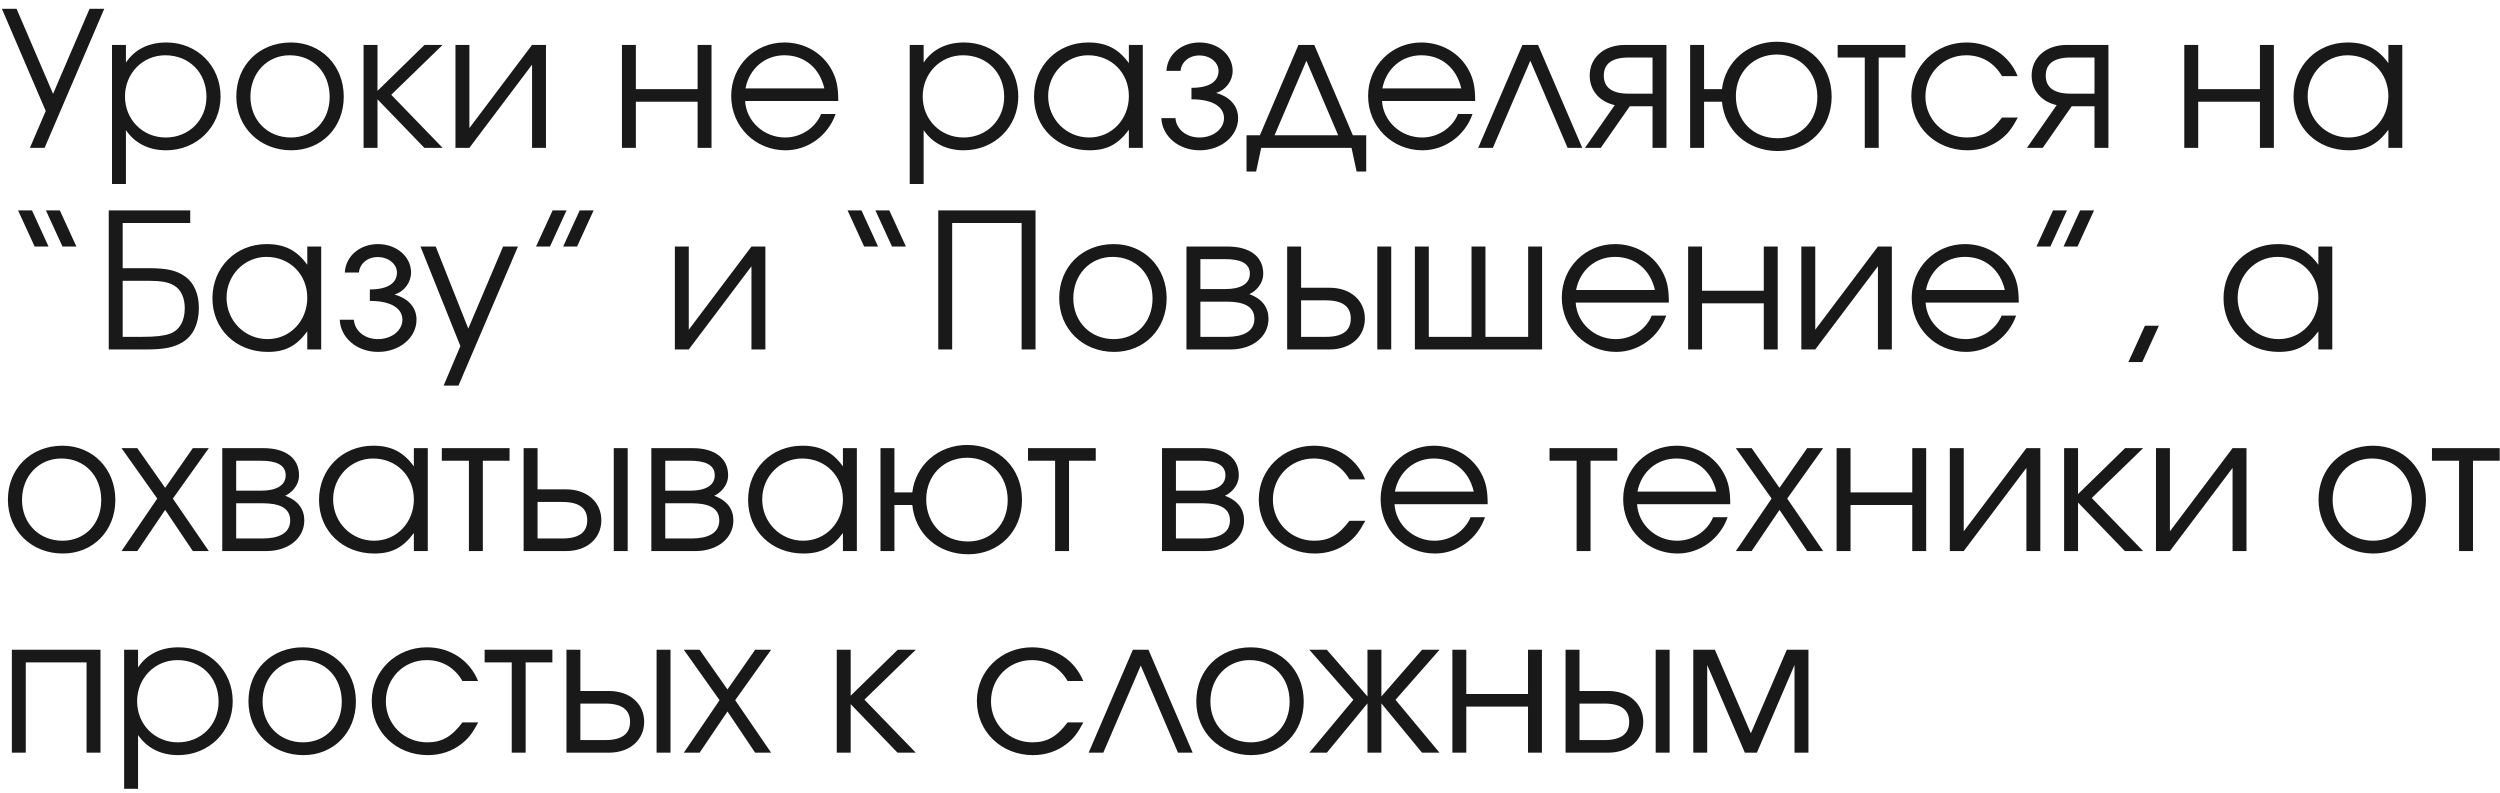 <?xml version="1.0" encoding="UTF-8"?> <svg xmlns="http://www.w3.org/2000/svg" width="186" height="59" viewBox="0 0 186 59" fill="none"> <path d="M7.756 0.654L3.318 11H2.226L3.402 8.256L0.14 0.654H1.232L3.948 6.982L6.664 0.654H7.756ZM8.333 3.342H9.369V4.658C10.013 3.678 11.063 3.16 12.379 3.16C14.661 3.16 16.411 4.896 16.411 7.178C16.411 9.432 14.647 11.182 12.351 11.182C11.077 11.182 10.041 10.664 9.369 9.684V13.688H8.333V3.342ZM12.295 4.112C10.615 4.112 9.299 5.456 9.299 7.178C9.299 8.9 10.615 10.23 12.337 10.23C14.059 10.23 15.361 8.928 15.361 7.206C15.361 5.4 14.073 4.112 12.295 4.112ZM21.642 3.16C23.896 3.16 25.576 4.882 25.576 7.192C25.576 9.488 23.924 11.182 21.67 11.182C19.332 11.182 17.582 9.474 17.582 7.178C17.582 4.854 19.29 3.16 21.642 3.16ZM21.558 4.112C19.878 4.112 18.632 5.428 18.632 7.192C18.632 8.942 19.906 10.23 21.642 10.23C23.322 10.23 24.526 8.97 24.526 7.206C24.526 5.4 23.294 4.112 21.558 4.112ZM27.05 3.342H28.086V6.758L31.586 3.342H32.93L29.108 7.052L32.93 11H31.572L28.086 7.388V11H27.05V3.342ZM39.584 3.342H40.62V11H39.584V4.812L34.922 11H33.886V3.342H34.922V9.53L39.584 3.342ZM52.937 11H51.901V7.57H47.309V11H46.273V3.342H47.309V6.632H51.901V3.342H52.937V11ZM62.367 7.514H55.437C55.52 9.026 56.837 10.23 58.419 10.23C59.581 10.23 60.658 9.53 61.093 8.48H62.17C61.611 10.09 60.112 11.182 58.447 11.182C56.178 11.182 54.401 9.404 54.401 7.136C54.401 4.91 56.151 3.16 58.362 3.16C59.874 3.16 61.233 3.958 61.904 5.246C62.24 5.89 62.367 6.492 62.367 7.514ZM55.465 6.576H61.331C60.98 5.05 59.846 4.112 58.362 4.112C56.907 4.112 55.745 5.106 55.465 6.576ZM67.683 3.342H68.719V4.658C69.363 3.678 70.413 3.16 71.729 3.16C74.011 3.16 75.761 4.896 75.761 7.178C75.761 9.432 73.997 11.182 71.701 11.182C70.427 11.182 69.391 10.664 68.719 9.684V13.688H67.683V3.342ZM71.645 4.112C69.965 4.112 68.649 5.456 68.649 7.178C68.649 8.9 69.965 10.23 71.687 10.23C73.409 10.23 74.711 8.928 74.711 7.206C74.711 5.4 73.423 4.112 71.645 4.112ZM85.024 3.342V11H83.988V9.656C83.176 10.748 82.35 11.182 81.048 11.182C78.682 11.182 76.932 9.488 76.932 7.192C76.932 4.896 78.668 3.16 80.964 3.16C82.294 3.16 83.218 3.622 83.988 4.7V3.342H85.024ZM80.95 4.112C79.312 4.112 77.982 5.47 77.982 7.15C77.982 8.872 79.34 10.23 81.034 10.23C82.7 10.23 83.988 8.886 83.988 7.15C83.988 5.414 82.686 4.112 80.95 4.112ZM88.644 7.388V6.534C90.03 6.534 90.66 6.03 90.66 5.274C90.66 4.644 90.03 4.126 89.232 4.126C88.434 4.126 87.888 4.644 87.832 5.274H86.782C86.838 4.084 87.874 3.16 89.246 3.16C90.618 3.16 91.71 4.084 91.71 5.274C91.71 6.002 91.22 6.688 90.478 6.912C91.346 7.15 92.116 7.752 92.116 8.788C92.116 10.118 90.856 11.182 89.26 11.182C87.664 11.182 86.46 10.118 86.404 8.788H87.454C87.51 9.586 88.224 10.23 89.246 10.23C90.268 10.23 91.066 9.586 91.066 8.788C91.066 8.032 90.366 7.388 88.644 7.388ZM100.554 11H93.834L93.456 12.764H92.742V10.062H93.736L96.606 3.342H97.782L100.652 10.062H101.646V12.764H100.932L100.554 11ZM99.56 10.062L97.194 4.518L94.828 10.062H99.56ZM109.753 7.514H102.823C102.907 9.026 104.223 10.23 105.805 10.23C106.967 10.23 108.045 9.53 108.479 8.48H109.557C108.997 10.09 107.499 11.182 105.833 11.182C103.565 11.182 101.787 9.404 101.787 7.136C101.787 4.91 103.537 3.16 105.749 3.16C107.261 3.16 108.619 3.958 109.291 5.246C109.627 5.89 109.753 6.492 109.753 7.514ZM102.851 6.576H108.717C108.367 5.05 107.233 4.112 105.749 4.112C104.293 4.112 103.131 5.106 102.851 6.576ZM117.72 11H116.628L113.856 4.518L111.07 11H109.978L113.268 3.342H114.43L117.72 11ZM122.949 6.968V4.28H121.171C119.911 4.28 119.323 4.756 119.323 5.624C119.323 6.492 119.911 6.968 121.171 6.968H122.949ZM121.255 7.906L119.099 11H117.923L120.135 7.822C118.973 7.556 118.273 6.702 118.273 5.624C118.273 4.322 119.295 3.342 120.905 3.342H123.985V11H122.949V7.906H121.255ZM132.201 4.056C130.451 4.056 129.149 5.372 129.149 7.15C129.149 8.984 130.437 10.286 132.257 10.286C133.979 10.286 135.211 8.998 135.211 7.206C135.211 5.4 133.937 4.056 132.201 4.056ZM132.201 3.104C134.553 3.104 136.275 4.826 136.275 7.192C136.275 9.516 134.581 11.238 132.285 11.238C129.989 11.238 128.323 9.698 128.113 7.57H126.783V11H125.747V3.342H126.783V6.632H128.113C128.351 4.602 130.045 3.104 132.201 3.104ZM141.763 4.28H139.775V11H138.739V4.28H136.723V3.342H141.763V4.28ZM148.949 8.746H150.125C149.691 9.558 149.383 9.964 148.865 10.356C148.165 10.902 147.297 11.182 146.373 11.182C144.021 11.182 142.201 9.432 142.201 7.15C142.201 4.924 144.007 3.16 146.303 3.16C148.039 3.16 149.495 4.126 150.111 5.666H148.949C148.361 4.658 147.423 4.112 146.289 4.112C144.581 4.112 143.251 5.456 143.251 7.178C143.251 8.886 144.609 10.23 146.331 10.23C147.423 10.23 148.151 9.81 148.949 8.746ZM155.83 6.968V4.28H154.052C152.792 4.28 152.204 4.756 152.204 5.624C152.204 6.492 152.792 6.968 154.052 6.968H155.83ZM154.136 7.906L151.98 11H150.804L153.016 7.822C151.854 7.556 151.154 6.702 151.154 5.624C151.154 4.322 152.176 3.342 153.786 3.342H156.866V11H155.83V7.906H154.136ZM169.175 11H168.139V7.57H163.547V11H162.511V3.342H163.547V6.632H168.139V3.342H169.175V11ZM178.731 3.342V11H177.695V9.656C176.883 10.748 176.057 11.182 174.755 11.182C172.389 11.182 170.639 9.488 170.639 7.192C170.639 4.896 172.375 3.16 174.671 3.16C176.001 3.16 176.925 3.622 177.695 4.7V3.342H178.731ZM174.657 4.112C173.019 4.112 171.689 5.47 171.689 7.15C171.689 8.872 173.047 10.23 174.741 10.23C176.407 10.23 177.695 8.886 177.695 7.15C177.695 5.414 176.393 4.112 174.657 4.112ZM5.684 18.342H4.648L3.416 15.654H4.452L5.684 18.342ZM3.612 18.342H2.576L1.344 15.654H2.38L3.612 18.342ZM9.127 20.89V25.062H10.555C11.549 25.062 12.165 24.992 12.613 24.838C13.327 24.6 13.747 23.914 13.747 22.934C13.747 22.15 13.453 21.506 12.921 21.226C12.501 20.974 11.913 20.89 10.989 20.89H9.127ZM9.127 16.592V19.952H11.073C12.445 19.952 13.173 20.134 13.789 20.582C14.447 21.058 14.797 21.898 14.797 22.92C14.797 24.082 14.363 24.992 13.593 25.454C12.963 25.846 12.207 26 10.905 26H8.091V15.654H14.153V16.592H9.127ZM23.897 18.342V26H22.861V24.656C22.049 25.748 21.223 26.182 19.921 26.182C17.555 26.182 15.805 24.488 15.805 22.192C15.805 19.896 17.541 18.16 19.837 18.16C21.167 18.16 22.091 18.622 22.861 19.7V18.342H23.897ZM19.823 19.112C18.185 19.112 16.855 20.47 16.855 22.15C16.855 23.872 18.213 25.23 19.907 25.23C21.573 25.23 22.861 23.886 22.861 22.15C22.861 20.414 21.559 19.112 19.823 19.112ZM27.517 22.388V21.534C28.903 21.534 29.533 21.03 29.533 20.274C29.533 19.644 28.903 19.126 28.105 19.126C27.307 19.126 26.761 19.644 26.705 20.274H25.655C25.711 19.084 26.747 18.16 28.119 18.16C29.491 18.16 30.583 19.084 30.583 20.274C30.583 21.002 30.093 21.688 29.351 21.912C30.219 22.15 30.989 22.752 30.989 23.788C30.989 25.118 29.729 26.182 28.133 26.182C26.537 26.182 25.333 25.118 25.277 23.788H26.327C26.383 24.586 27.097 25.23 28.119 25.23C29.141 25.23 29.939 24.586 29.939 23.788C29.939 23.032 29.239 22.388 27.517 22.388ZM33.006 28.688L34.252 25.748L31.284 18.342H32.418L34.84 24.446L37.43 18.342H38.536L34.112 28.688H33.006ZM39.882 18.342L41.114 15.654H42.15L40.918 18.342H39.882ZM41.898 18.342L43.13 15.654H44.166L42.934 18.342H41.898ZM55.908 18.342H56.944V26H55.908V19.812L51.246 26H50.21V18.342H51.246V24.53L55.908 18.342ZM67.399 18.342H66.363L65.131 15.654H66.167L67.399 18.342ZM65.327 18.342H64.291L63.059 15.654H64.095L65.327 18.342ZM70.842 26H69.806V15.654H77.044V26H76.008V16.592H70.842V26ZM82.865 18.16C85.119 18.16 86.799 19.882 86.799 22.192C86.799 24.488 85.147 26.182 82.893 26.182C80.555 26.182 78.805 24.474 78.805 22.178C78.805 19.854 80.513 18.16 82.865 18.16ZM82.781 19.112C81.101 19.112 79.855 20.428 79.855 22.192C79.855 23.942 81.129 25.23 82.865 25.23C84.545 25.23 85.749 23.97 85.749 22.206C85.749 20.4 84.517 19.112 82.781 19.112ZM89.309 22.444V25.062H91.283C92.431 25.062 93.327 24.698 93.327 23.718C93.327 22.738 92.431 22.444 91.283 22.444H89.309ZM93.985 20.358C93.985 21.184 93.341 21.716 92.949 21.884C93.943 22.248 94.377 22.906 94.377 23.718C94.377 25.02 93.229 26 91.549 26H88.273V18.342H91.339C92.963 18.342 93.985 19.07 93.985 20.358ZM92.991 20.358C92.991 19.56 92.235 19.28 91.171 19.28H89.309V21.506H91.171C92.235 21.506 92.991 21.156 92.991 20.358ZM96.801 22.346V25.062H98.649C99.909 25.062 100.497 24.586 100.497 23.704C100.497 22.822 99.909 22.346 98.649 22.346H96.801ZM98.915 21.408C100.525 21.408 101.547 22.388 101.547 23.704C101.547 25.02 100.525 26 98.915 26H95.765V18.342H96.801V21.408H98.915ZM103.507 18.342V26H102.471V18.342H103.507ZM114.731 26H105.267V18.342H106.303V25.062H109.481V18.342H110.517V25.062H113.695V18.342H114.731V26ZM124.163 22.514H117.233C117.317 24.026 118.633 25.23 120.215 25.23C121.377 25.23 122.455 24.53 122.889 23.48H123.967C123.407 25.09 121.909 26.182 120.243 26.182C117.975 26.182 116.197 24.404 116.197 22.136C116.197 19.91 117.947 18.16 120.159 18.16C121.671 18.16 123.029 18.958 123.701 20.246C124.037 20.89 124.163 21.492 124.163 22.514ZM117.261 21.576H123.127C122.777 20.05 121.643 19.112 120.159 19.112C118.703 19.112 117.541 20.106 117.261 21.576ZM132.261 26H131.225V22.57H126.633V26H125.597V18.342H126.633V21.632H131.225V18.342H132.261V26ZM139.717 18.342H140.753V26H139.717V19.812L135.055 26H134.019V18.342H135.055V24.53L139.717 18.342ZM150.195 22.514H143.265C143.349 24.026 144.665 25.23 146.247 25.23C147.409 25.23 148.487 24.53 148.921 23.48H149.999C149.439 25.09 147.941 26.182 146.275 26.182C144.007 26.182 142.229 24.404 142.229 22.136C142.229 19.91 143.979 18.16 146.191 18.16C147.703 18.16 149.061 18.958 149.733 20.246C150.069 20.89 150.195 21.492 150.195 22.514ZM143.293 21.576H149.159C148.809 20.05 147.675 19.112 146.191 19.112C144.735 19.112 143.573 20.106 143.293 21.576ZM151.513 18.342L152.745 15.654H153.781L152.549 18.342H151.513ZM153.529 18.342L154.761 15.654H155.797L154.565 18.342H153.529ZM158.35 26.938L159.582 24.236H160.618L159.386 26.938H158.35ZM173.522 18.342V26H172.486V24.656C171.674 25.748 170.848 26.182 169.546 26.182C167.18 26.182 165.43 24.488 165.43 22.192C165.43 19.896 167.166 18.16 169.462 18.16C170.792 18.16 171.716 18.622 172.486 19.7V18.342H173.522ZM169.448 19.112C167.81 19.112 166.48 20.47 166.48 22.15C166.48 23.872 167.838 25.23 169.532 25.23C171.198 25.23 172.486 23.886 172.486 22.15C172.486 20.414 171.184 19.112 169.448 19.112ZM4.648 33.16C6.902 33.16 8.582 34.882 8.582 37.192C8.582 39.488 6.93 41.182 4.676 41.182C2.338 41.182 0.588 39.474 0.588 37.178C0.588 34.854 2.296 33.16 4.648 33.16ZM4.564 34.112C2.884 34.112 1.638 35.428 1.638 37.192C1.638 38.942 2.912 40.23 4.648 40.23C6.328 40.23 7.532 38.97 7.532 37.206C7.532 35.4 6.3 34.112 4.564 34.112ZM9.04 41L11.7 37.094L9.04 33.342H10.216L12.288 36.296L14.346 33.342H15.536L12.862 37.094L15.536 41H14.346L12.288 37.934L10.216 41H9.04ZM17.572 37.444V40.062H19.546C20.694 40.062 21.59 39.698 21.59 38.718C21.59 37.738 20.694 37.444 19.546 37.444H17.572ZM22.248 35.358C22.248 36.184 21.604 36.716 21.212 36.884C22.206 37.248 22.64 37.906 22.64 38.718C22.64 40.02 21.492 41 19.812 41H16.536V33.342H19.602C21.226 33.342 22.248 34.07 22.248 35.358ZM21.254 35.358C21.254 34.56 20.498 34.28 19.434 34.28H17.572V36.506H19.434C20.498 36.506 21.254 36.156 21.254 35.358ZM31.826 33.342V41H30.791V39.656C29.979 40.748 29.152 41.182 27.851 41.182C25.485 41.182 23.735 39.488 23.735 37.192C23.735 34.896 25.471 33.16 27.767 33.16C29.096 33.16 30.02 33.622 30.791 34.7V33.342H31.826ZM27.753 34.112C26.114 34.112 24.785 35.47 24.785 37.15C24.785 38.872 26.142 40.23 27.837 40.23C29.503 40.23 30.791 38.886 30.791 37.15C30.791 35.414 29.488 34.112 27.753 34.112ZM37.911 34.28H35.923V41H34.887V34.28H32.871V33.342H37.911V34.28ZM39.994 37.346V40.062H41.842C43.102 40.062 43.69 39.586 43.69 38.704C43.69 37.822 43.102 37.346 41.842 37.346H39.994ZM42.108 36.408C43.718 36.408 44.74 37.388 44.74 38.704C44.74 40.02 43.718 41 42.108 41H38.958V33.342H39.994V36.408H42.108ZM46.7 33.342V41H45.664V33.342H46.7ZM49.496 37.444V40.062H51.47C52.618 40.062 53.514 39.698 53.514 38.718C53.514 37.738 52.618 37.444 51.47 37.444H49.496ZM54.172 35.358C54.172 36.184 53.528 36.716 53.136 36.884C54.13 37.248 54.564 37.906 54.564 38.718C54.564 40.02 53.416 41 51.736 41H48.46V33.342H51.526C53.15 33.342 54.172 34.07 54.172 35.358ZM53.178 35.358C53.178 34.56 52.422 34.28 51.358 34.28H49.496V36.506H51.358C52.422 36.506 53.178 36.156 53.178 35.358ZM63.75 33.342V41H62.714V39.656C61.902 40.748 61.076 41.182 59.774 41.182C57.408 41.182 55.658 39.488 55.658 37.192C55.658 34.896 57.394 33.16 59.69 33.16C61.02 33.16 61.944 33.622 62.714 34.7V33.342H63.75ZM59.676 34.112C58.038 34.112 56.708 35.47 56.708 37.15C56.708 38.872 58.066 40.23 59.76 40.23C61.426 40.23 62.714 38.886 62.714 37.15C62.714 35.414 61.412 34.112 59.676 34.112ZM71.963 34.056C70.213 34.056 68.911 35.372 68.911 37.15C68.911 38.984 70.199 40.286 72.019 40.286C73.741 40.286 74.973 38.998 74.973 37.206C74.973 35.4 73.699 34.056 71.963 34.056ZM71.963 33.104C74.315 33.104 76.037 34.826 76.037 37.192C76.037 39.516 74.343 41.238 72.047 41.238C69.751 41.238 68.085 39.698 67.875 37.57H66.545V41H65.509V33.342H66.545V36.632H67.875C68.113 34.602 69.807 33.104 71.963 33.104ZM81.524 34.28H79.536V41H78.5V34.28H76.484V33.342H81.524V34.28ZM87.49 37.444V40.062H89.464C90.612 40.062 91.508 39.698 91.508 38.718C91.508 37.738 90.612 37.444 89.464 37.444H87.49ZM92.166 35.358C92.166 36.184 91.522 36.716 91.13 36.884C92.124 37.248 92.558 37.906 92.558 38.718C92.558 40.02 91.41 41 89.73 41H86.454V33.342H89.52C91.144 33.342 92.166 34.07 92.166 35.358ZM91.172 35.358C91.172 34.56 90.416 34.28 89.352 34.28H87.49V36.506H89.352C90.416 36.506 91.172 36.156 91.172 35.358ZM100.4 38.746H101.576C101.142 39.558 100.834 39.964 100.316 40.356C99.617 40.902 98.749 41.182 97.825 41.182C95.472 41.182 93.653 39.432 93.653 37.15C93.653 34.924 95.459 33.16 97.754 33.16C99.49 33.16 100.946 34.126 101.562 35.666H100.4C99.812 34.658 98.874 34.112 97.74 34.112C96.032 34.112 94.703 35.456 94.703 37.178C94.703 38.886 96.061 40.23 97.782 40.23C98.874 40.23 99.603 39.81 100.4 38.746ZM110.683 37.514H103.753C103.837 39.026 105.153 40.23 106.735 40.23C107.897 40.23 108.975 39.53 109.409 38.48H110.487C109.927 40.09 108.429 41.182 106.763 41.182C104.495 41.182 102.717 39.404 102.717 37.136C102.717 34.91 104.467 33.16 106.679 33.16C108.191 33.16 109.549 33.958 110.221 35.246C110.557 35.89 110.683 36.492 110.683 37.514ZM103.781 36.576H109.647C109.297 35.05 108.163 34.112 106.679 34.112C105.223 34.112 104.061 35.106 103.781 36.576ZM120.325 34.28H118.337V41H117.301V34.28H115.285V33.342H120.325V34.28ZM128.73 37.514H121.8C121.884 39.026 123.2 40.23 124.782 40.23C125.944 40.23 127.022 39.53 127.456 38.48H128.534C127.974 40.09 126.476 41.182 124.81 41.182C122.542 41.182 120.764 39.404 120.764 37.136C120.764 34.91 122.514 33.16 124.726 33.16C126.238 33.16 127.596 33.958 128.268 35.246C128.604 35.89 128.73 36.492 128.73 37.514ZM121.828 36.576H127.694C127.344 35.05 126.21 34.112 124.726 34.112C123.27 34.112 122.108 35.106 121.828 36.576ZM129.147 41L131.807 37.094L129.147 33.342H130.323L132.395 36.296L134.453 33.342H135.643L132.969 37.094L135.643 41H134.453L132.395 37.934L130.323 41H129.147ZM143.308 41H142.272V37.57H137.68V41H136.644V33.342H137.68V36.632H142.272V33.342H143.308V41ZM150.764 33.342H151.8V41H150.764V34.812L146.102 41H145.066V33.342H146.102V39.53L150.764 33.342ZM153.57 33.342H154.606V36.758L158.106 33.342H159.45L155.628 37.052L159.45 41H158.092L154.606 37.388V41H153.57V33.342ZM166.103 33.342H167.139V41H166.103V34.812L161.441 41H160.405V33.342H161.441V39.53L166.103 33.342ZM176.558 33.16C178.812 33.16 180.492 34.882 180.492 37.192C180.492 39.488 178.84 41.182 176.586 41.182C174.248 41.182 172.498 39.474 172.498 37.178C172.498 34.854 174.206 33.16 176.558 33.16ZM176.474 34.112C174.794 34.112 173.548 35.428 173.548 37.192C173.548 38.942 174.822 40.23 176.558 40.23C178.238 40.23 179.442 38.97 179.442 37.206C179.442 35.4 178.21 34.112 176.474 34.112ZM185.978 34.28H183.99V41H182.954V34.28H180.938V33.342H185.978V34.28ZM7.476 56H6.44V49.28H1.918V56H0.882V48.342H7.476V56ZM9.236 48.342H10.271V49.658C10.915 48.678 11.966 48.16 13.281 48.16C15.563 48.16 17.314 49.896 17.314 52.178C17.314 54.432 15.55 56.182 13.254 56.182C11.979 56.182 10.944 55.664 10.271 54.684V58.688H9.236V48.342ZM13.197 49.112C11.518 49.112 10.201 50.456 10.201 52.178C10.201 53.9 11.518 55.23 13.239 55.23C14.961 55.23 16.264 53.928 16.264 52.206C16.264 50.4 14.976 49.112 13.197 49.112ZM22.544 48.16C24.799 48.16 26.479 49.882 26.479 52.192C26.479 54.488 24.826 56.182 22.573 56.182C20.235 56.182 18.485 54.474 18.485 52.178C18.485 49.854 20.192 48.16 22.544 48.16ZM22.46 49.112C20.78 49.112 19.535 50.428 19.535 52.192C19.535 53.942 20.808 55.23 22.544 55.23C24.224 55.23 25.428 53.97 25.428 52.206C25.428 50.4 24.197 49.112 22.46 49.112ZM34.406 53.746H35.582C35.148 54.558 34.84 54.964 34.322 55.356C33.622 55.902 32.754 56.182 31.83 56.182C29.478 56.182 27.658 54.432 27.658 52.15C27.658 49.924 29.464 48.16 31.76 48.16C33.496 48.16 34.952 49.126 35.568 50.666H34.406C33.818 49.658 32.88 49.112 31.746 49.112C30.038 49.112 28.708 50.456 28.708 52.178C28.708 53.886 30.066 55.23 31.788 55.23C32.88 55.23 33.608 54.81 34.406 53.746ZM41.097 49.28H39.109V56H38.073V49.28H36.057V48.342H41.097V49.28ZM43.18 52.346V55.062H45.028C46.288 55.062 46.876 54.586 46.876 53.704C46.876 52.822 46.288 52.346 45.028 52.346H43.18ZM45.294 51.408C46.904 51.408 47.926 52.388 47.926 53.704C47.926 55.02 46.904 56 45.294 56H42.144V48.342H43.18V51.408H45.294ZM49.886 48.342V56H48.85V48.342H49.886ZM50.876 56L53.536 52.094L50.876 48.342H52.052L54.124 51.296L56.182 48.342H57.372L54.698 52.094L57.372 56H56.182L54.124 52.934L52.052 56H50.876ZM62.255 48.342H63.291V51.758L66.791 48.342H68.135L64.313 52.052L68.135 56H66.777L63.291 52.388V56H62.255V48.342ZM79.428 53.746H80.604C80.17 54.558 79.862 54.964 79.344 55.356C78.644 55.902 77.776 56.182 76.852 56.182C74.5 56.182 72.68 54.432 72.68 52.15C72.68 49.924 74.486 48.16 76.782 48.16C78.518 48.16 79.974 49.126 80.59 50.666H79.428C78.84 49.658 77.902 49.112 76.768 49.112C75.06 49.112 73.73 50.456 73.73 52.178C73.73 53.886 75.088 55.23 76.81 55.23C77.902 55.23 78.63 54.81 79.428 53.746ZM88.736 56H87.644L84.872 49.518L82.086 56H80.994L84.284 48.342H85.446L88.736 56ZM93.064 48.16C95.318 48.16 96.998 49.882 96.998 52.192C96.998 54.488 95.346 56.182 93.092 56.182C90.754 56.182 89.004 54.474 89.004 52.178C89.004 49.854 90.712 48.16 93.064 48.16ZM92.98 49.112C91.3 49.112 90.054 50.428 90.054 52.192C90.054 53.942 91.328 55.23 93.064 55.23C94.744 55.23 95.948 53.97 95.948 52.206C95.948 50.4 94.716 49.112 92.98 49.112ZM101.74 48.342H102.776V51.814L105.8 48.342H107.102L103.826 52.066L107.102 56H105.8L102.776 52.332V56H101.74V52.332L98.716 56H97.414L100.69 52.066L97.414 48.342H98.716L101.74 51.814V48.342ZM114.72 56H113.684V52.57H109.092V56H108.056V48.342H109.092V51.632H113.684V48.342H114.72V56ZM117.514 52.346V55.062H119.362C120.622 55.062 121.21 54.586 121.21 53.704C121.21 52.822 120.622 52.346 119.362 52.346H117.514ZM119.628 51.408C121.238 51.408 122.26 52.388 122.26 53.704C122.26 55.02 121.238 56 119.628 56H116.478V48.342H117.514V51.408H119.628ZM124.22 48.342V56H123.184V48.342H124.22ZM125.98 56V48.342H127.59L130.264 54.558L132.938 48.342H134.548V56H133.512V49.476L130.712 56H129.816L127.016 49.476V56H125.98Z" fill="#191919"></path> </svg> 